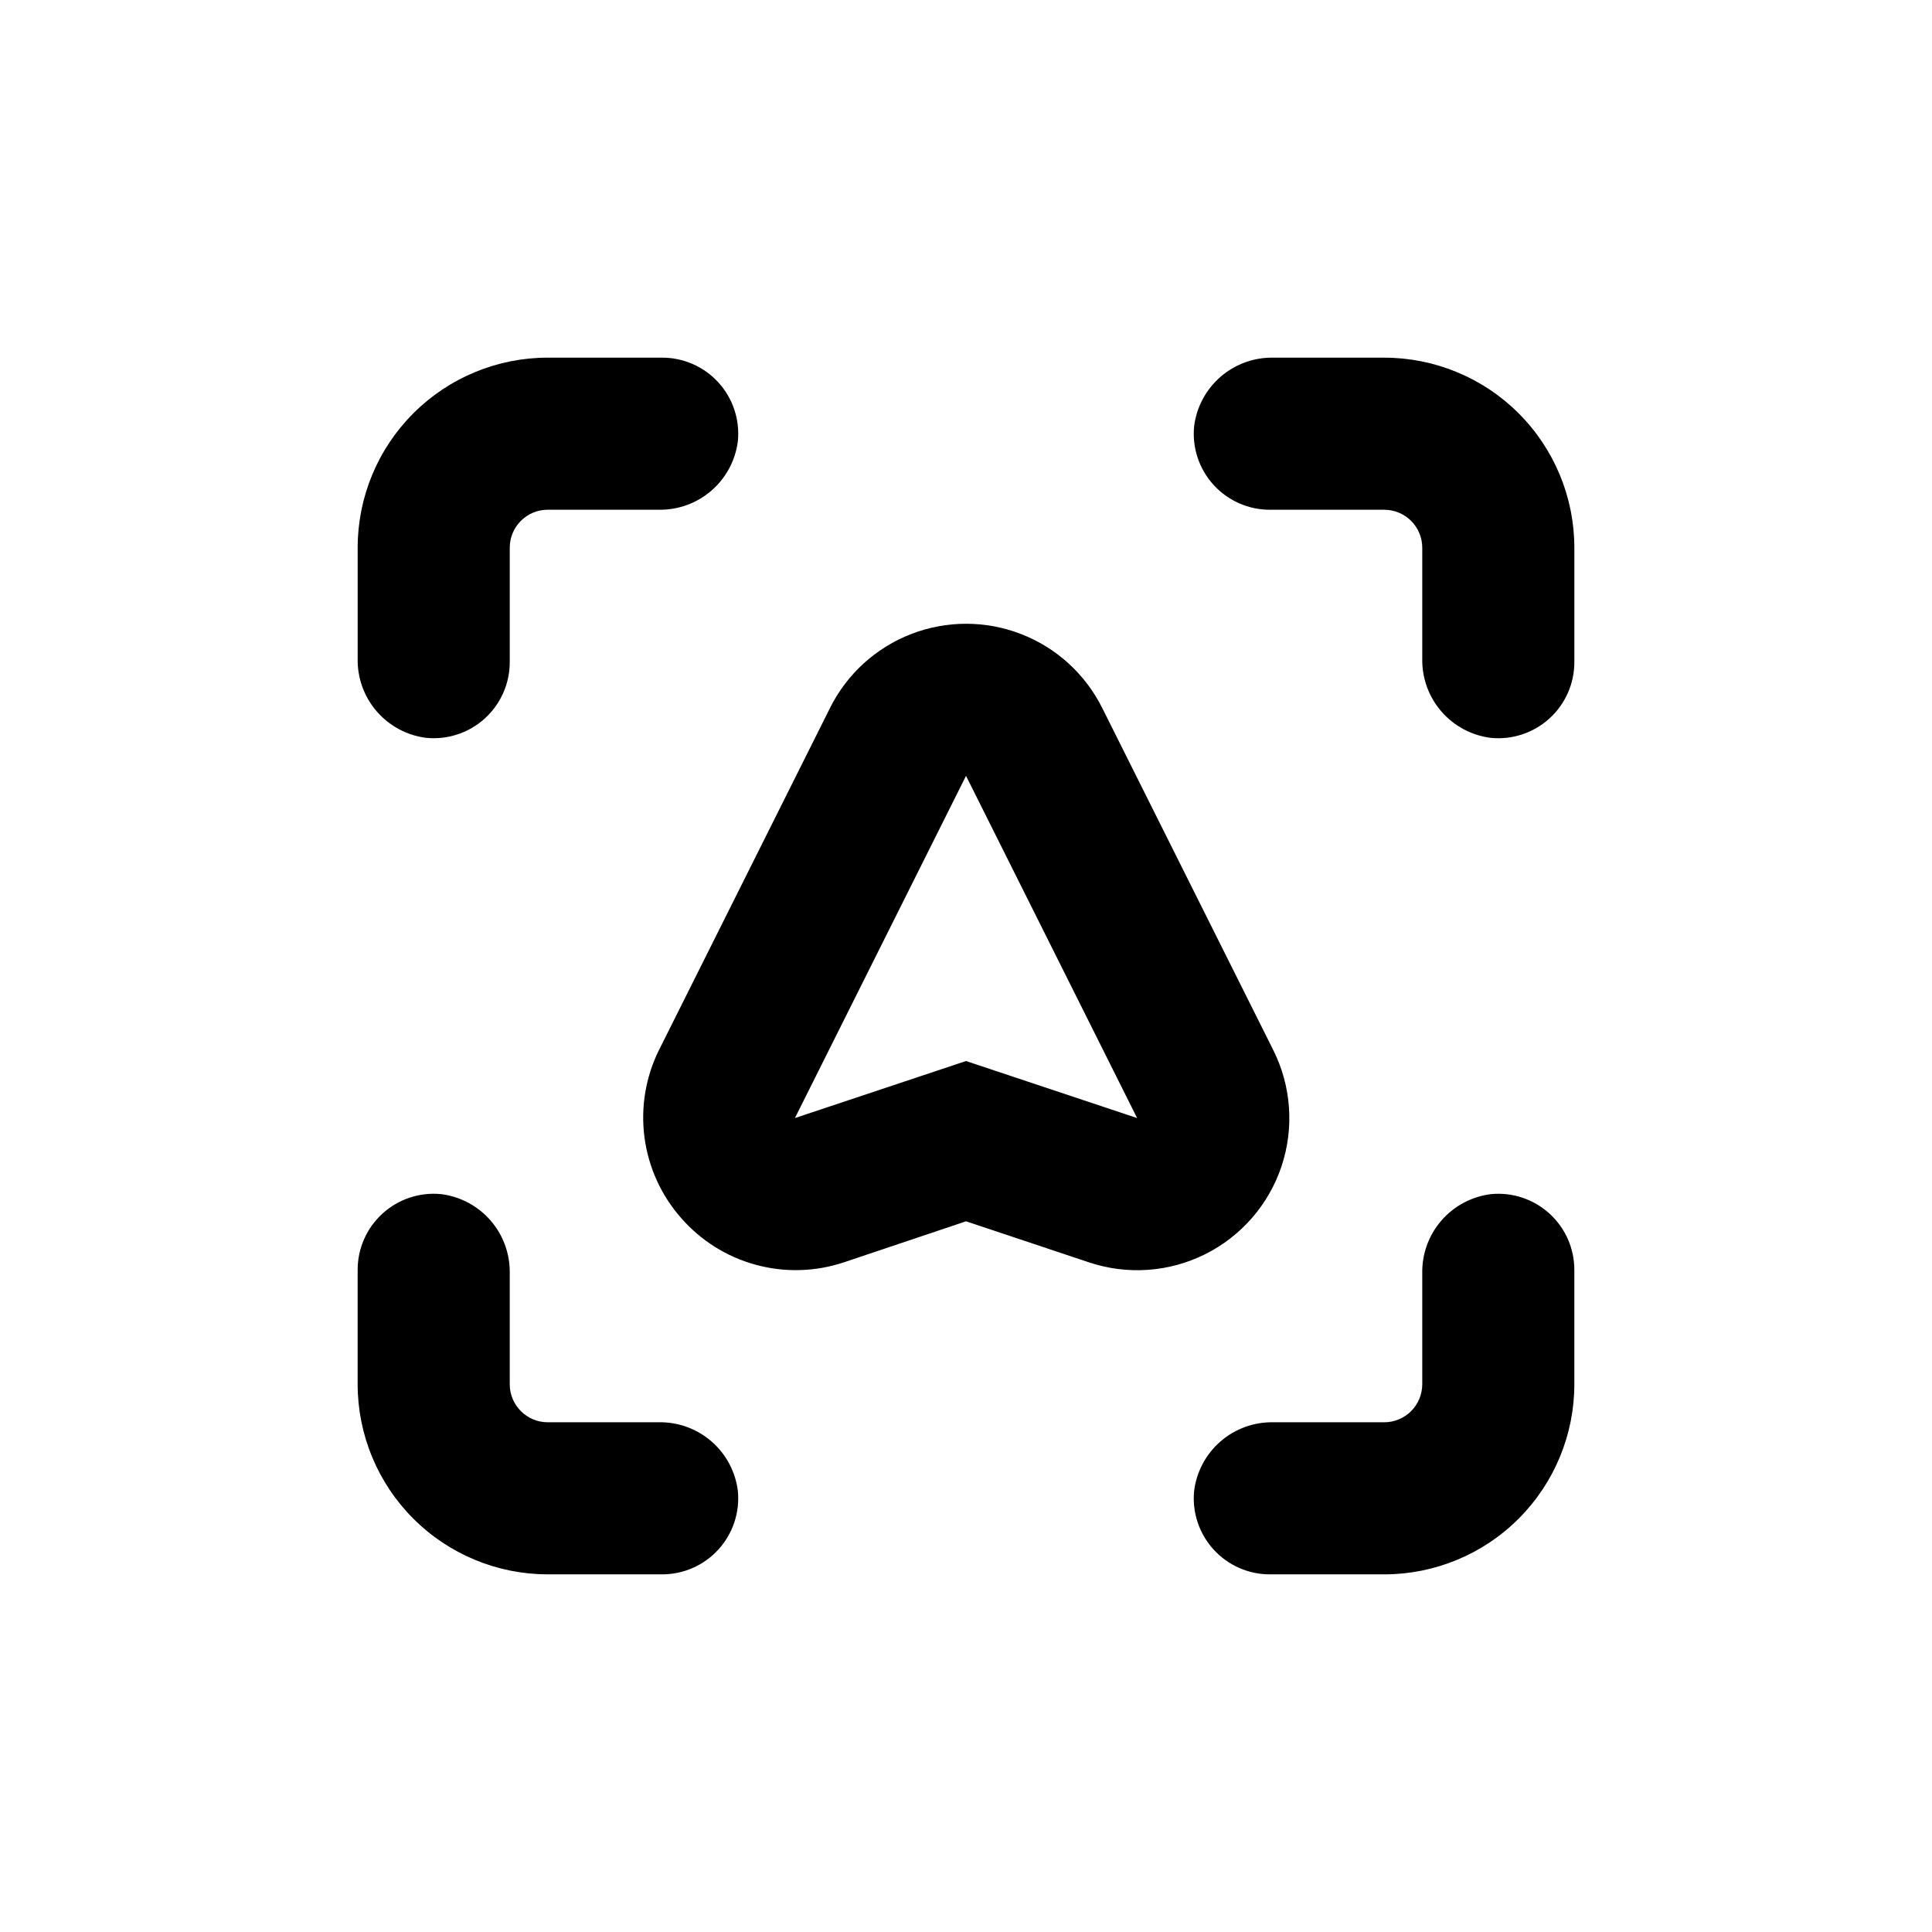 <?xml version="1.0" encoding="UTF-8"?>
<!-- Uploaded to: ICON Repo, www.iconrepo.com, Generator: ICON Repo Mixer Tools -->
<svg fill="#000000" width="800px" height="800px" version="1.1" viewBox="144 144 512 512" xmlns="http://www.w3.org/2000/svg">
 <g>
  <path d="m480.61 279.09h30.23-0.004c2.672 0 5.234 1.059 7.125 2.949 1.891 1.891 2.953 4.453 2.953 7.125v29.371c-0.102 5.133 1.699 10.117 5.059 14 3.359 3.879 8.035 6.375 13.129 7.012 5.676 0.555 11.32-1.32 15.535-5.16 4.219-3.844 6.609-9.289 6.582-14.992v-30.23c0-13.363-5.309-26.176-14.758-35.625-9.449-9.449-22.262-14.754-35.625-14.754h-29.371c-5.133-0.102-10.117 1.699-13.996 5.059s-6.379 8.035-7.012 13.129c-0.559 5.676 1.316 11.32 5.16 15.535 3.84 4.215 9.289 6.609 14.992 6.582z"/>
  <path d="m256.97 339.54c5.676 0.555 11.32-1.32 15.535-5.16 4.215-3.844 6.609-9.289 6.582-14.992v-30.23c0-5.566 4.508-10.074 10.074-10.074h29.371c5.133 0.102 10.117-1.703 14-5.062 3.879-3.359 6.375-8.035 7.012-13.125 0.555-5.68-1.32-11.324-5.16-15.539-3.844-4.215-9.289-6.606-14.992-6.578h-30.23c-13.363 0-26.176 5.305-35.625 14.754-9.449 9.449-14.754 22.262-14.754 35.625v29.371c-0.102 5.133 1.699 10.117 5.059 14 3.359 3.879 8.035 6.375 13.129 7.012z"/>
  <path d="m289.16 561.22h30.23c5.703 0.027 11.148-2.363 14.992-6.582 3.84-4.215 5.715-9.859 5.16-15.535-0.637-5.094-3.133-9.77-7.012-13.129-3.883-3.359-8.867-5.16-14-5.059h-29.371c-5.566 0-10.074-4.512-10.074-10.078v-29.371c0.102-5.133-1.703-10.117-5.062-13.996-3.359-3.879-8.035-6.379-13.125-7.012-5.68-0.559-11.324 1.316-15.539 5.16-4.215 3.84-6.606 9.289-6.578 14.992v30.23-0.004c0 13.363 5.305 26.176 14.754 35.625 9.449 9.449 22.262 14.758 35.625 14.758z"/>
  <path d="m539.1 460.46c-5.094 0.633-9.77 3.133-13.129 7.012s-5.16 8.863-5.059 13.996v29.371c0 2.672-1.062 5.234-2.953 7.125-1.891 1.891-4.453 2.953-7.125 2.953h-29.371c-5.133-0.102-10.117 1.699-13.996 5.059s-6.379 8.035-7.012 13.129c-0.559 5.676 1.316 11.32 5.16 15.535 3.84 4.219 9.289 6.609 14.992 6.582h30.23-0.004c13.363 0 26.176-5.309 35.625-14.758 9.449-9.449 14.758-22.262 14.758-35.625v-30.227c0.027-5.703-2.363-11.152-6.582-14.992-4.215-3.844-9.859-5.719-15.535-5.16z"/>
  <path d="m324.43 466.7c5.223 6.019 12.109 10.359 19.793 12.465 7.688 2.109 15.824 1.891 23.387-0.625l32.395-10.883 32.598 10.883h-0.004c10.145 3.391 21.223 2.613 30.793-2.168 9.57-4.781 16.848-13.168 20.23-23.316 3.379-10.148 2.59-21.227-2.203-30.793l-45.344-90.688v0.004c-4.484-8.973-12.156-15.945-21.508-19.562-9.355-3.617-19.723-3.617-29.078 0-9.352 3.617-17.023 10.59-21.508 19.562l-45.344 90.688v-0.004c-3.539 7.148-4.879 15.188-3.848 23.098 1.031 7.91 4.387 15.336 9.641 21.34zm75.574-117.09 45.344 90.688-45.344-15.113-45.344 15.113z"/>
 </g>
</svg>